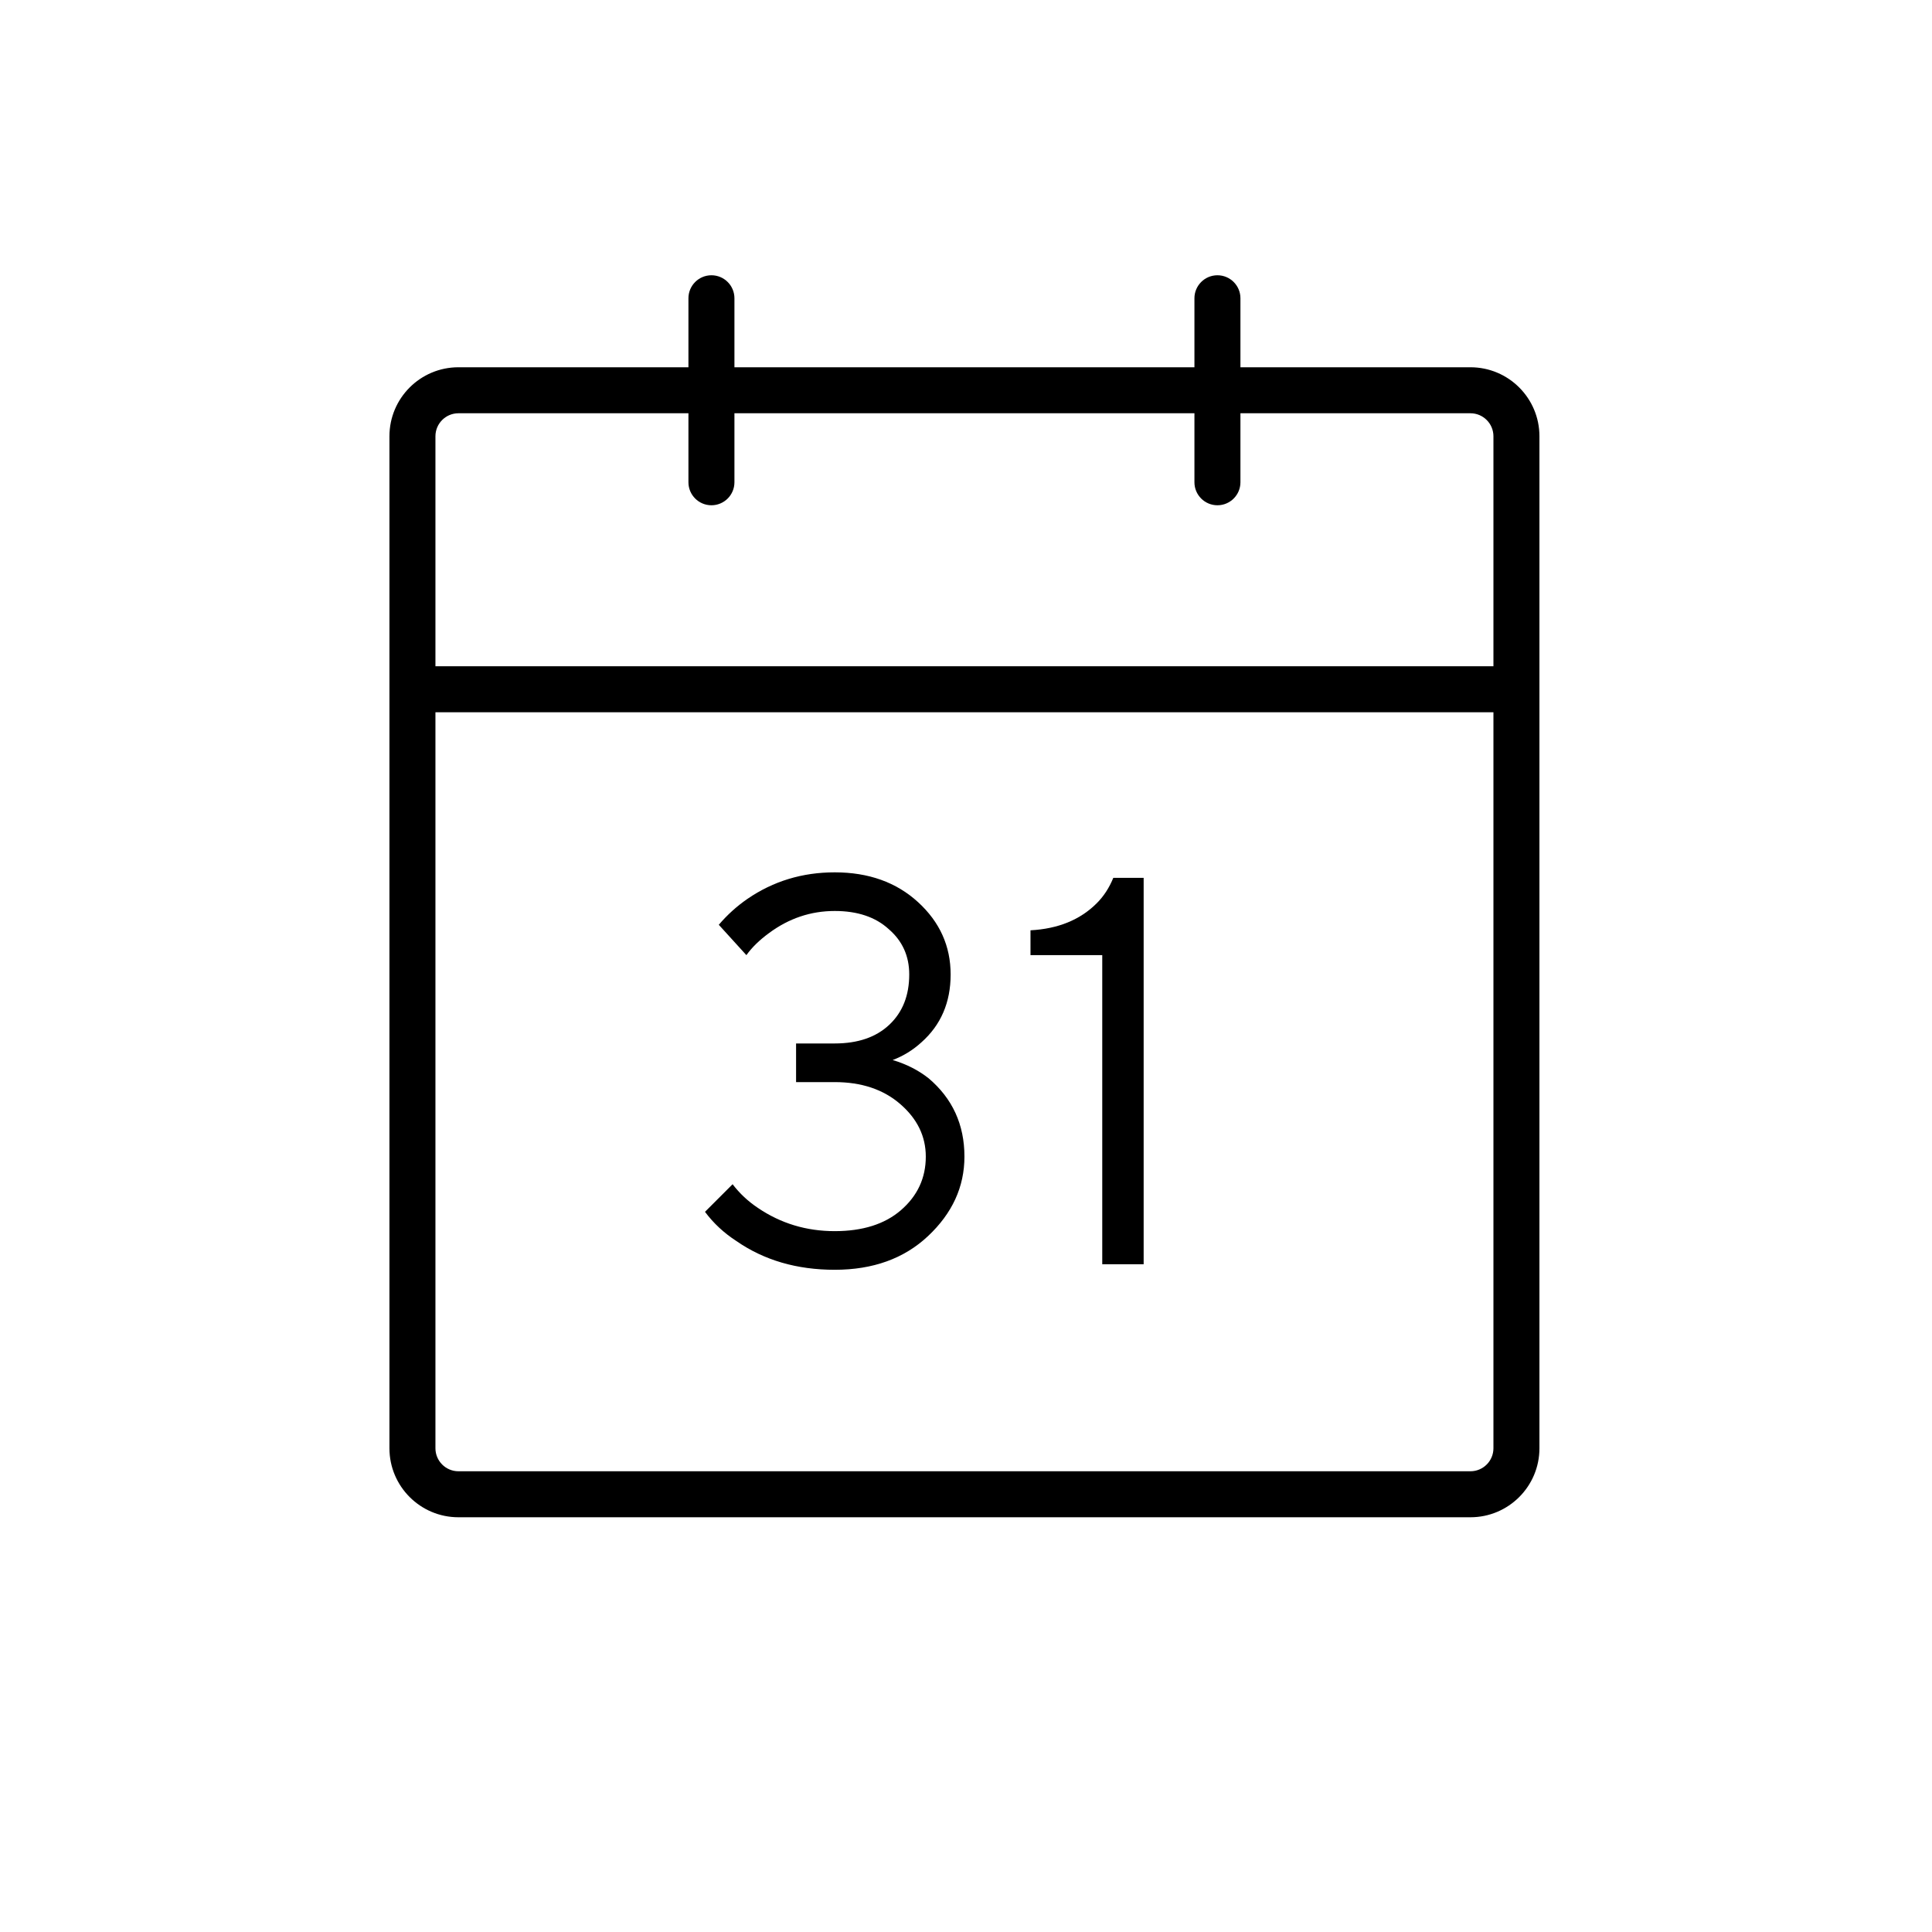 <?xml version="1.0" encoding="UTF-8"?> <svg xmlns="http://www.w3.org/2000/svg" width="21" height="21" viewBox="0 0 21 21" fill="none"><path fill-rule="evenodd" clip-rule="evenodd" d="M7.733 2.992C7.871 2.992 7.983 3.104 7.983 3.242V3.992H12.983V3.242C12.983 3.104 13.095 2.992 13.233 2.992C13.371 2.992 13.483 3.104 13.483 3.242V3.992H15.983C16.397 3.992 16.733 4.328 16.733 4.742V15.742C16.733 16.156 16.397 16.492 15.983 16.492H4.983C4.569 16.492 4.233 16.156 4.233 15.742V4.742C4.233 4.328 4.569 3.992 4.983 3.992H7.483V3.242C7.483 3.104 7.595 2.992 7.733 2.992ZM7.483 4.492H4.983C4.845 4.492 4.733 4.604 4.733 4.742V7.242H16.233V4.742C16.233 4.604 16.121 4.492 15.983 4.492H13.483V5.242C13.483 5.38 13.371 5.492 13.233 5.492C13.095 5.492 12.983 5.38 12.983 5.242V4.492H7.983V5.242C7.983 5.38 7.871 5.492 7.733 5.492C7.595 5.492 7.483 5.38 7.483 5.242V4.492ZM16.233 7.742H4.733V15.742C4.733 15.88 4.845 15.992 4.983 15.992H15.983C16.121 15.992 16.233 15.88 16.233 15.742V7.742Z" fill="black"></path><path d="M7.663 13.172L7.963 12.872C8.039 12.972 8.131 13.058 8.239 13.13C8.487 13.298 8.765 13.382 9.073 13.382C9.377 13.382 9.617 13.306 9.793 13.154C9.973 12.998 10.063 12.804 10.063 12.572C10.063 12.352 9.971 12.162 9.787 12.002C9.603 11.842 9.365 11.762 9.073 11.762H8.653V11.342H9.073C9.325 11.342 9.523 11.274 9.667 11.138C9.811 11.002 9.883 10.82 9.883 10.592C9.883 10.392 9.809 10.228 9.661 10.1C9.517 9.968 9.321 9.902 9.073 9.902C8.813 9.902 8.575 9.982 8.359 10.142C8.255 10.218 8.173 10.298 8.113 10.382L7.813 10.052C7.905 9.944 8.009 9.85 8.125 9.77C8.405 9.578 8.721 9.482 9.073 9.482C9.441 9.482 9.743 9.59 9.979 9.806C10.215 10.022 10.333 10.284 10.333 10.592C10.333 10.896 10.227 11.142 10.015 11.33C9.923 11.414 9.819 11.478 9.703 11.522C9.851 11.566 9.981 11.632 10.093 11.72C10.353 11.94 10.483 12.224 10.483 12.572C10.483 12.9 10.351 13.188 10.087 13.436C9.827 13.68 9.489 13.802 9.073 13.802C8.661 13.802 8.305 13.698 8.005 13.49C7.869 13.402 7.755 13.296 7.663 13.172Z" fill="black"></path><path d="M11.981 13.742V10.382H11.201V10.112C11.501 10.096 11.741 9.998 11.921 9.818C11.997 9.742 12.057 9.65 12.101 9.542H12.431V13.742H11.981Z" fill="black"></path></svg> 